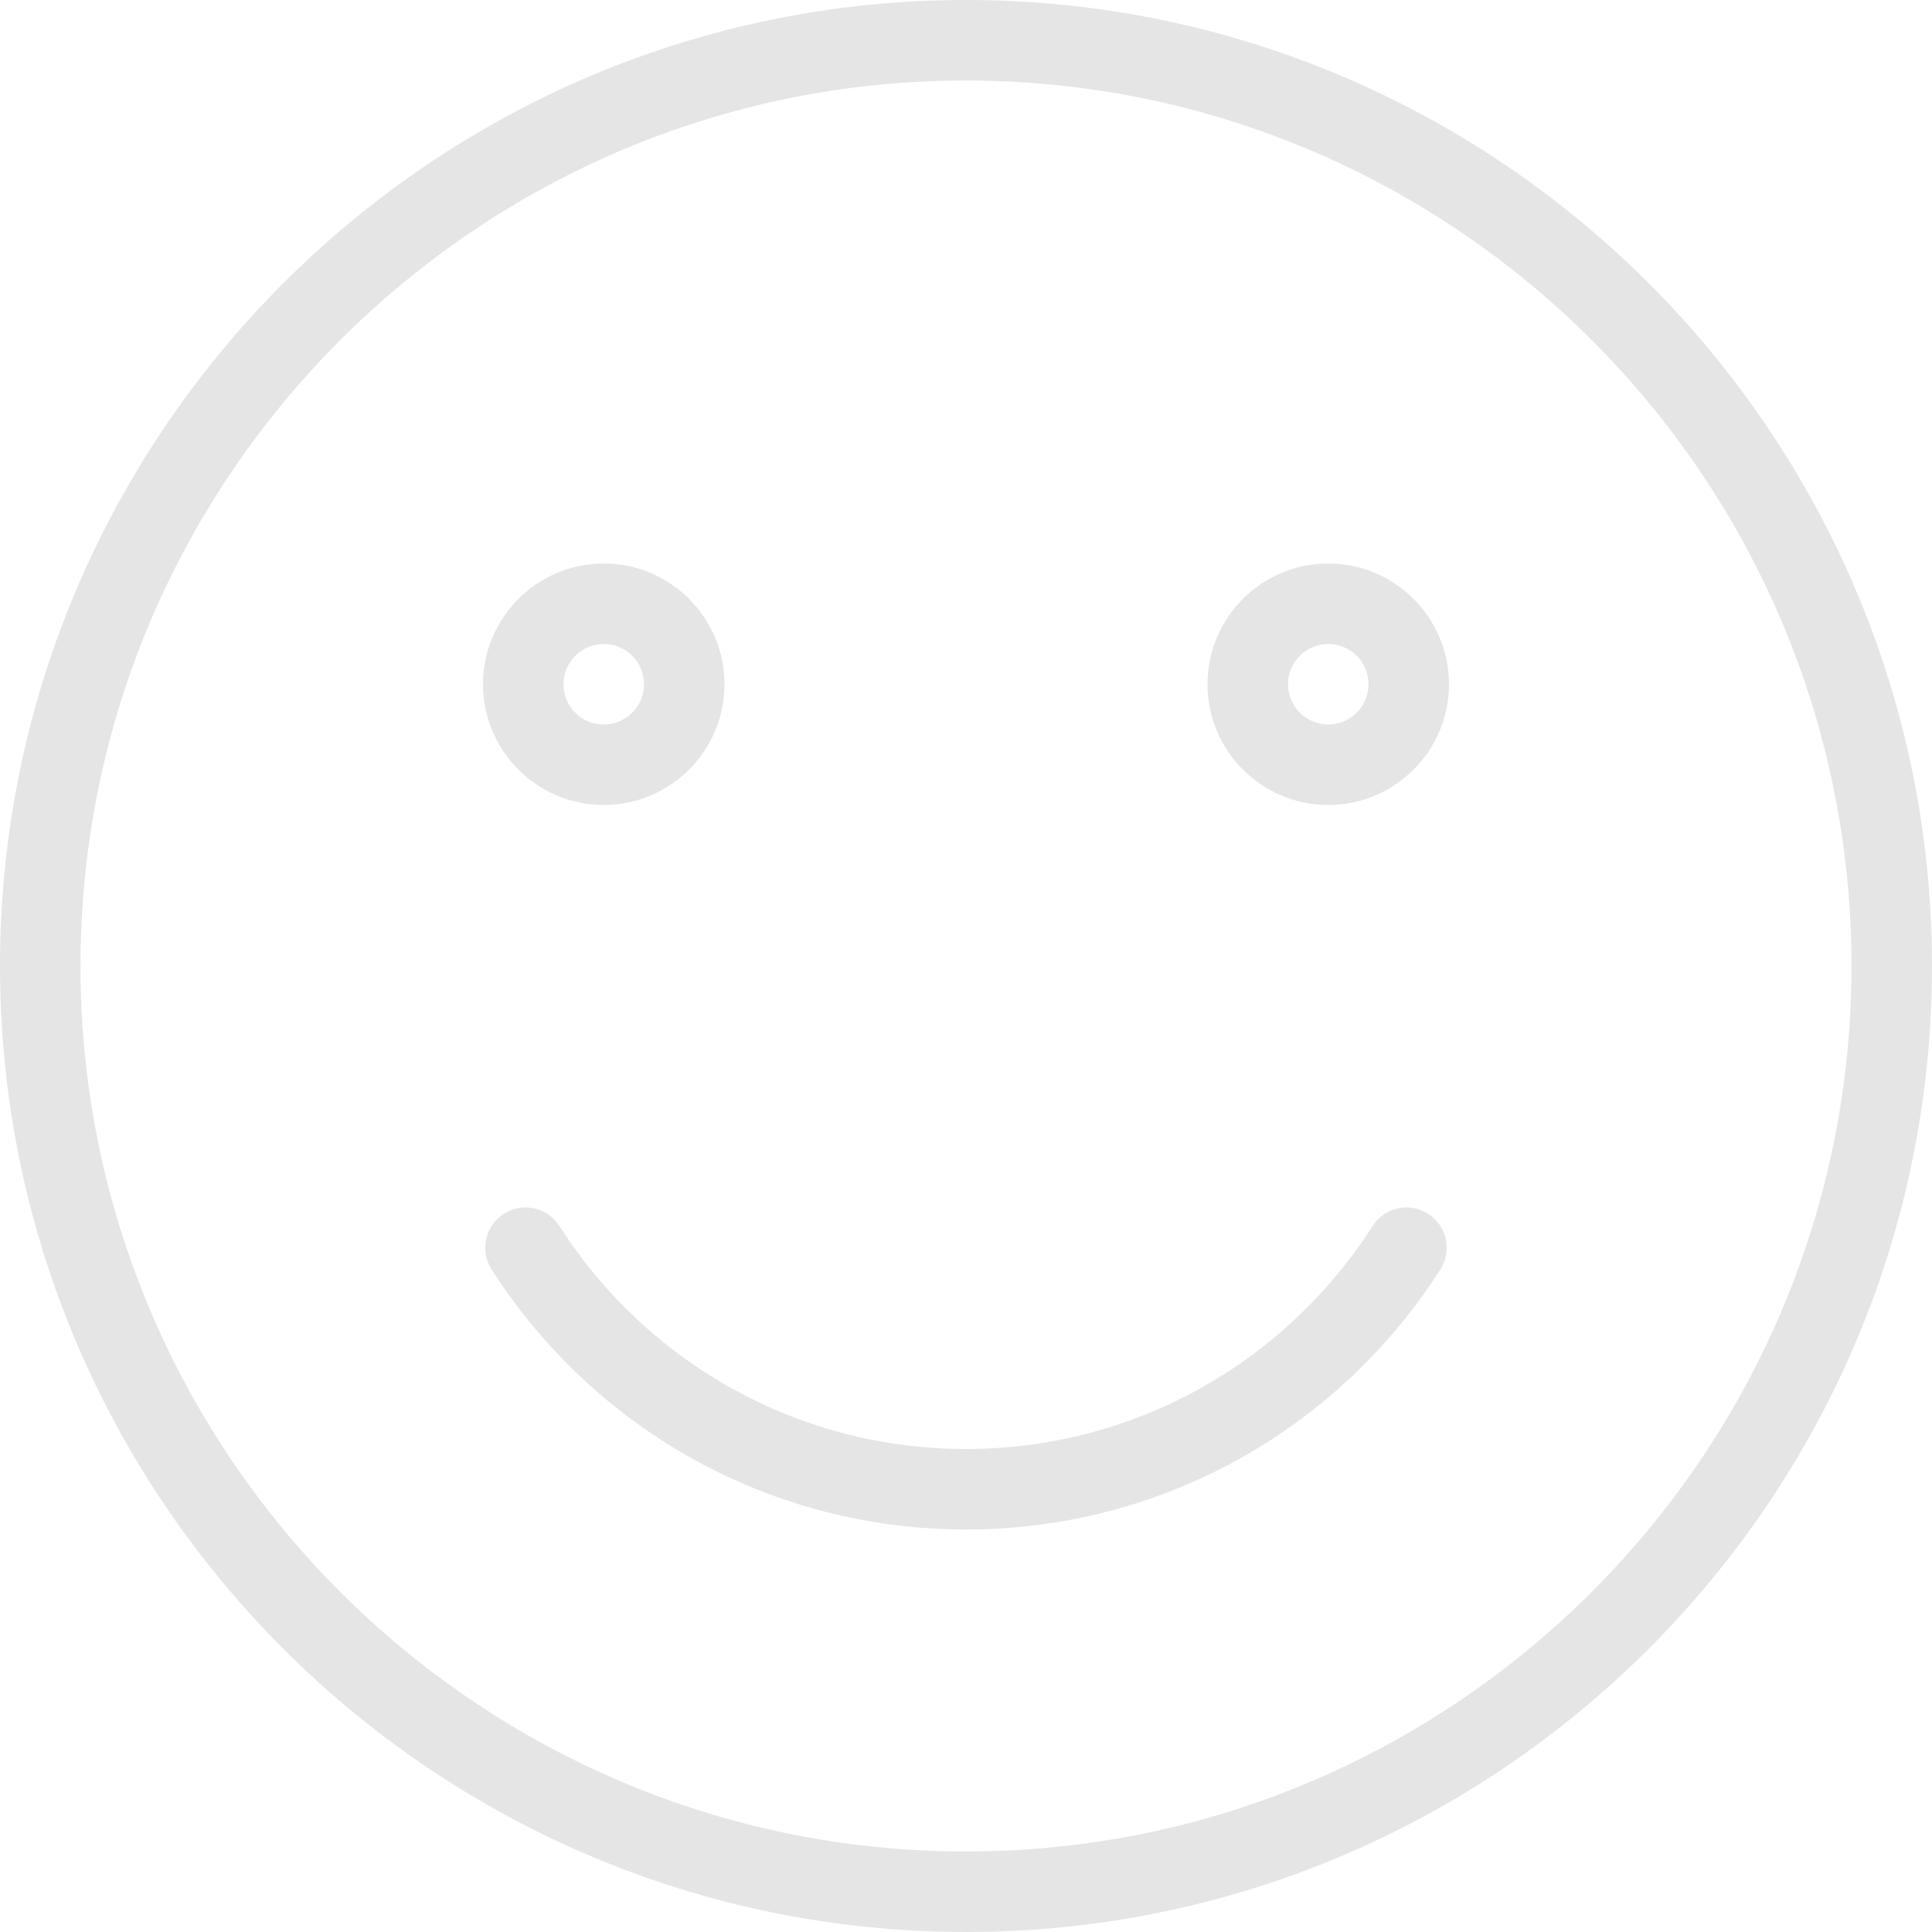 <?xml version="1.0"?>
<svg xmlns="http://www.w3.org/2000/svg" xmlns:xlink="http://www.w3.org/1999/xlink" version="1.1" id="Capa_1" x="0px" y="0px" viewBox="0 0 512 512" style="enable-background:new 0 0 512 512;" xml:space="preserve" width="512px" height="512px" class=""><g><g>
	<g>
		<path d="M256,0C114.837,0,0,114.837,0,256s114.837,256,256,256s256-114.837,256-256S397.163,0,256,0z M256,490.667    c-129.387,0-234.667-105.28-234.667-234.667S126.613,21.333,256,21.333S490.667,126.613,490.667,256S385.387,490.667,256,490.667z    " data-original="#000000" class="active-path" data-old_color="#E5E5E4" fill="#E5E5E5"/>
	</g>
</g><g>
	<g>
		<path d="M160,149.333c-17.643,0-32,14.357-32,32c0,17.643,14.357,32,32,32s32-14.357,32-32    C192,163.691,177.643,149.333,160,149.333z M160,192c-5.888,0-10.667-4.779-10.667-10.667s4.779-10.667,10.667-10.667    s10.667,4.779,10.667,10.667S165.888,192,160,192z" data-original="#000000" class="active-path" data-old_color="#E5E5E4" fill="#E5E5E5"/>
	</g>
</g><g>
	<g>
		<path d="M352,149.333c-17.643,0-32,14.357-32,32c0,17.643,14.357,32,32,32c17.643,0,32-14.357,32-32    C384,163.691,369.643,149.333,352,149.333z M352,192c-5.888,0-10.667-4.779-10.667-10.667s4.779-10.667,10.667-10.667    c5.888,0,10.667,4.779,10.667,10.667S357.888,192,352,192z" data-original="#000000" class="active-path" data-old_color="#E5E5E4" fill="#E5E5E5"/>
	</g>
</g><g>
	<g>
		<path d="M378.496,321.685c-4.971-3.2-11.563-1.728-14.741,3.221C340.011,361.899,299.733,384,256,384    s-84.011-22.101-107.755-59.093c-3.179-4.971-9.813-6.421-14.741-3.221c-4.971,3.179-6.4,9.792-3.221,14.741    c27.669,43.136,74.667,68.907,125.717,68.907s98.048-25.771,125.717-68.907C384.896,331.456,383.445,324.864,378.496,321.685z" data-original="#000000" class="active-path" data-old_color="#E5E5E4" fill="#E5E5E5"/>
	</g>
</g></g> </svg>
